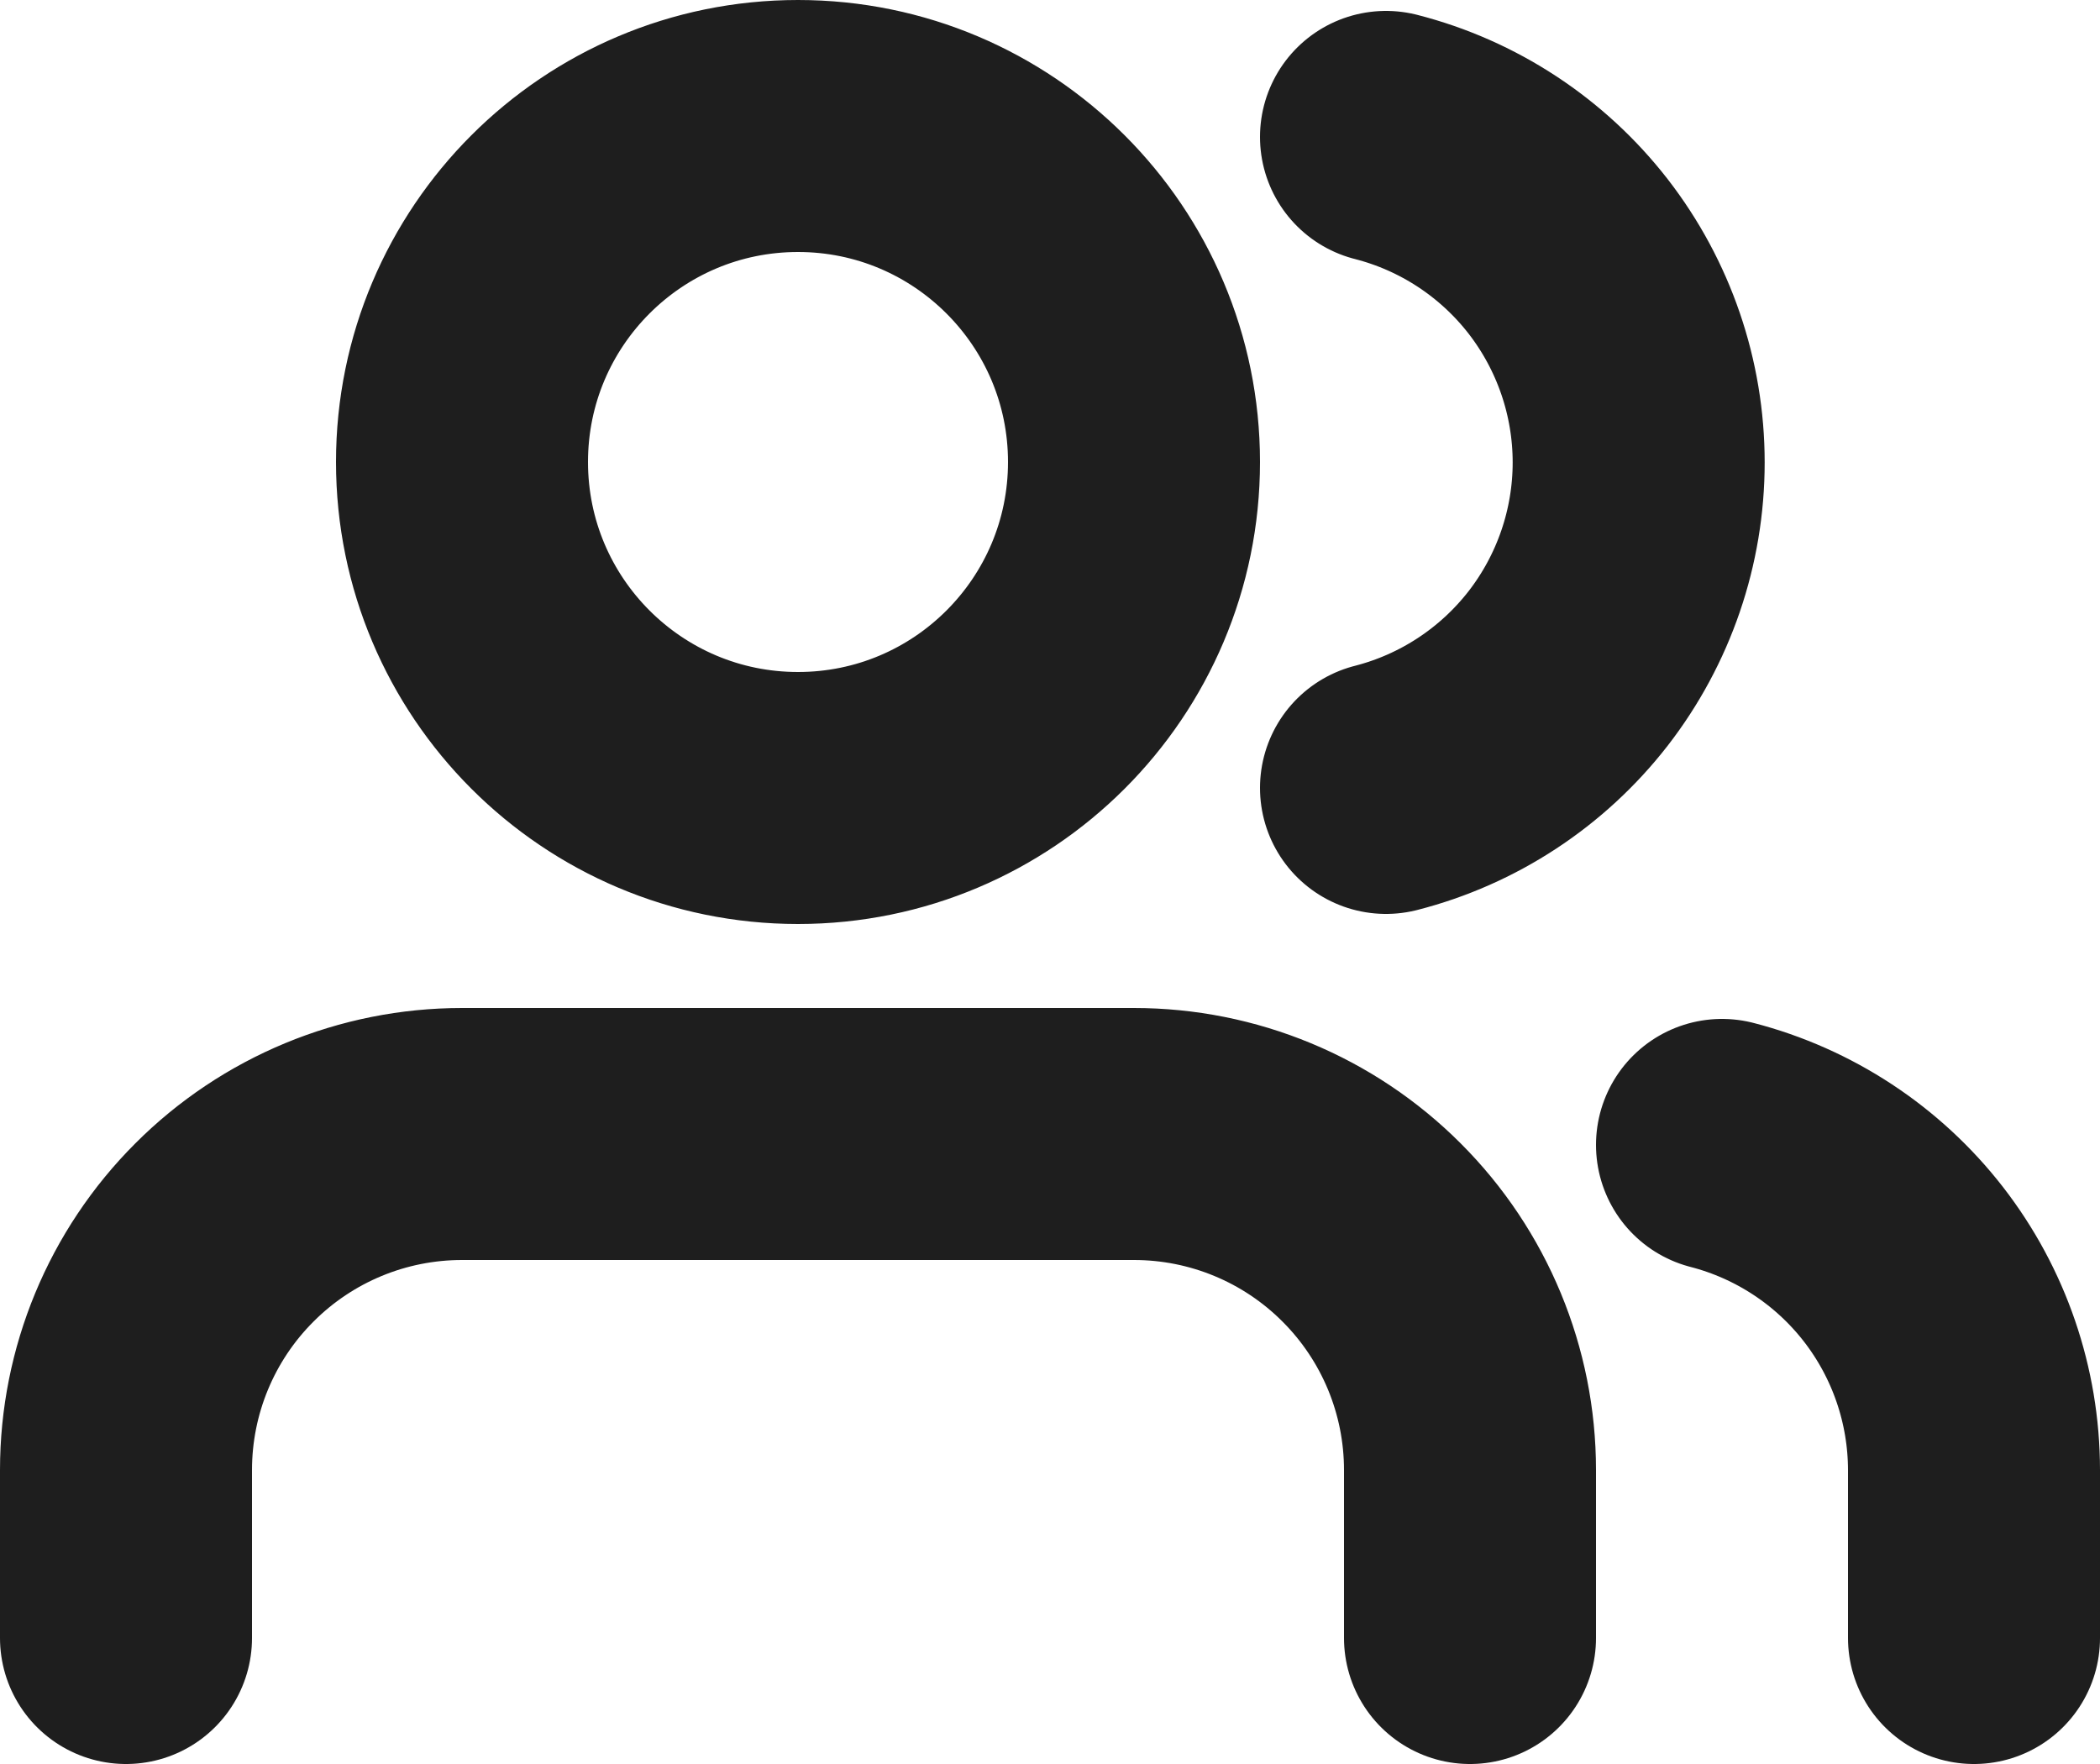 <?xml version="1.0" encoding="utf-8"?>
<svg xmlns="http://www.w3.org/2000/svg" fill="none" height="100%" overflow="visible" preserveAspectRatio="none" style="display: block;" viewBox="0 0 25 21" width="100%">
<path d="M17.5 19.5V17.5C17.5 16.439 17.079 15.422 16.328 14.672C15.578 13.921 14.561 13.5 13.5 13.5H5.5C4.439 13.5 3.422 13.921 2.672 14.672C1.921 15.422 1.5 16.439 1.5 17.5V19.5M23.5 19.5V17.5C23.499 16.614 23.204 15.753 22.661 15.052C22.118 14.352 21.358 13.852 20.5 13.63M16.5 1.63C17.36 1.85 18.123 2.351 18.668 3.052C19.212 3.754 19.508 4.617 19.508 5.505C19.508 6.393 19.212 7.256 18.668 7.958C18.123 8.659 17.36 9.16 16.5 9.38M13.5 5.5C13.5 7.709 11.709 9.5 9.5 9.5C7.291 9.5 5.5 7.709 5.5 5.5C5.5 3.291 7.291 1.5 9.5 1.5C11.709 1.5 13.5 3.291 13.5 5.5Z" id="Icon" stroke="#1E1E1E" stroke-linecap="round" stroke-linejoin="round" stroke-width="3"/>
</svg>